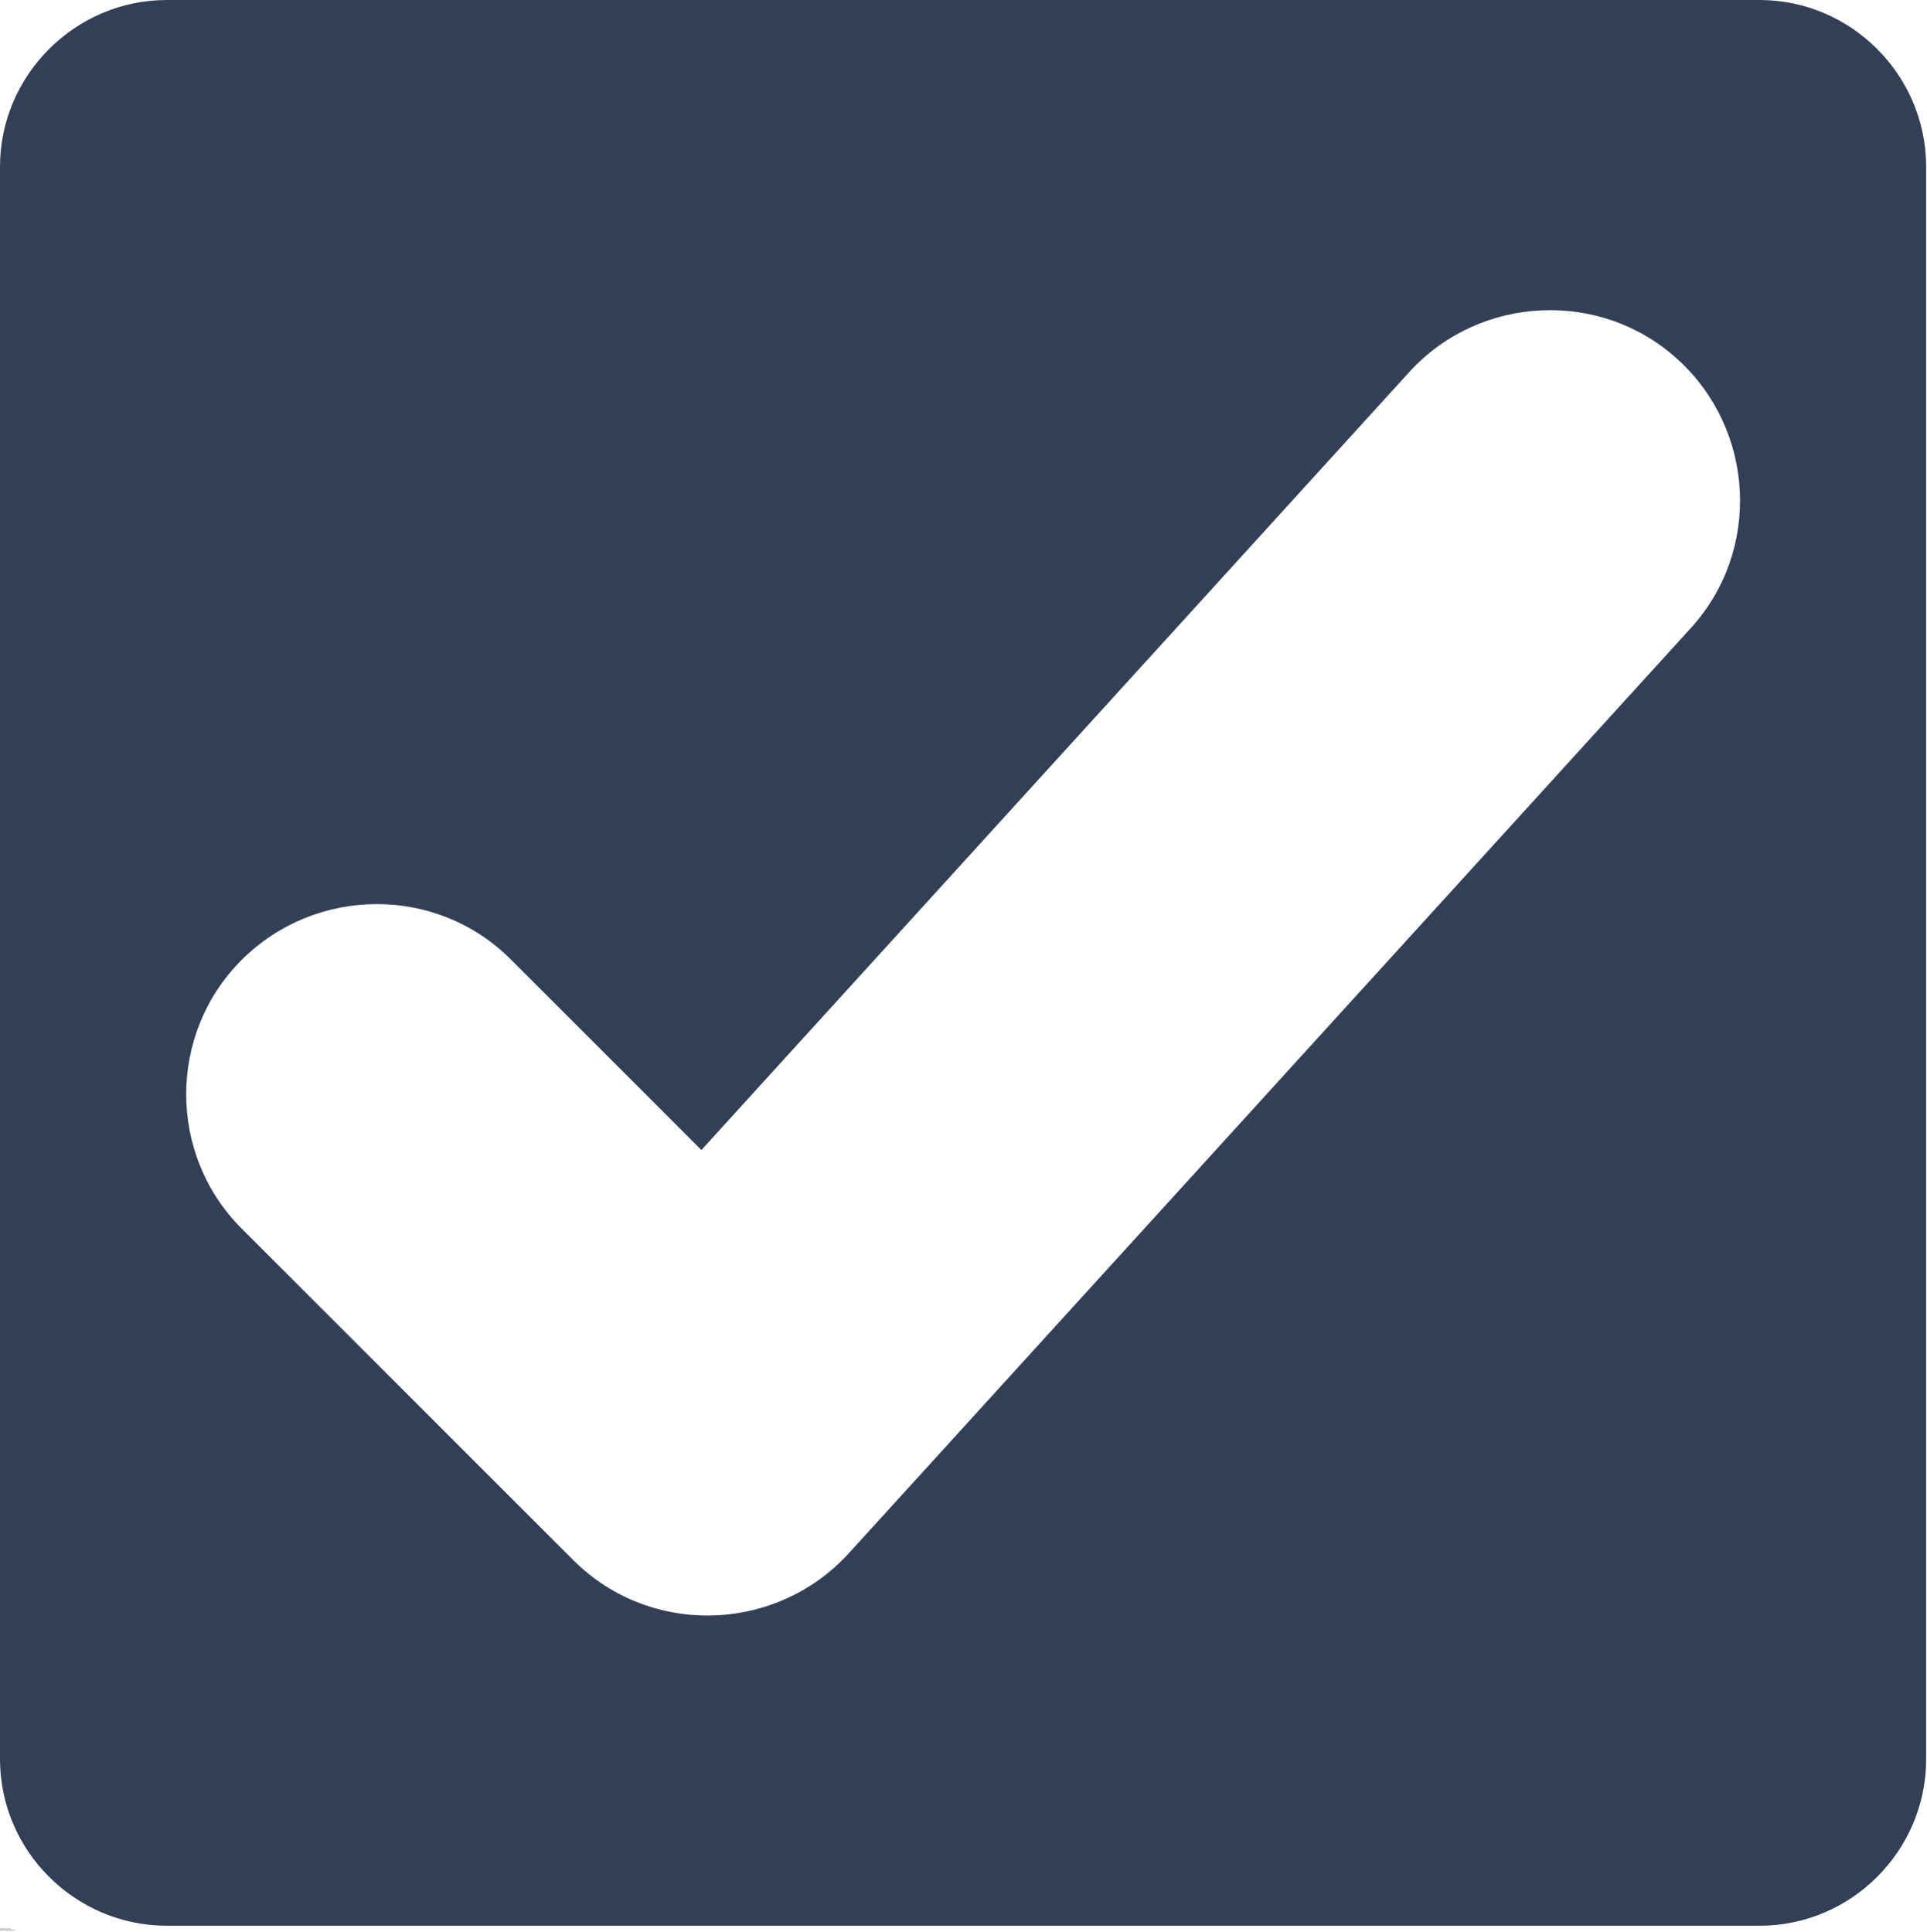 <?xml version="1.0" encoding="UTF-8"?> <svg xmlns="http://www.w3.org/2000/svg" width="747" height="749" viewBox="0 0 747 749" fill="none"> <path d="M682.101 0H64.661C29.151 0 0 29.151 0 64.661V682.101C0 717.612 29.151 746.669 64.661 746.669H682.101C717.612 746.669 746.669 717.607 746.669 682.101V64.661C746.669 29.151 717.607 0 682.101 0V0ZM93.635 372.24C122.332 343.543 169.192 343.177 197.979 371.969L271.9 445.891L546.34 144.211C573.585 114.336 620.444 112.065 650.319 139.304C680.376 166.638 682.829 213.408 655.496 243.466L329.842 601.359C301.962 632.963 252.561 635.14 222.321 604.989L93.638 476.307C65.034 447.703 65.034 400.843 93.638 372.233L93.635 372.24Z" fill="#324057"></path> <path d="M0.321 748.011C0.305 748.026 0.285 748.032 0.258 748.032H0.217C0.16 748.032 0.113 748.021 0.071 747.99C0.04 747.964 0.029 747.922 0.029 747.865C0.029 747.813 0.04 747.771 0.071 747.74C0.113 747.714 0.16 747.698 0.217 747.698H0.258C0.285 747.698 0.305 747.709 0.321 747.719V747.782C0.305 747.771 0.285 747.761 0.258 747.761H0.217C0.186 747.761 0.16 747.771 0.133 747.782C0.118 747.797 0.113 747.823 0.113 747.865C0.113 747.907 0.118 747.938 0.133 747.948C0.16 747.964 0.186 747.969 0.217 747.969H0.258C0.285 747.969 0.305 747.964 0.321 747.948V748.011Z" fill="#324057"></path> <path d="M0.57 747.844H0.529C0.497 747.844 0.477 747.854 0.466 747.865V747.927V748.031H0.383V747.781H0.466V747.823C0.466 747.813 0.471 747.802 0.487 747.802C0.497 747.792 0.518 747.781 0.549 747.781H0.57V747.844Z" fill="#324057"></path> <path d="M0.857 747.906V747.927H0.669V747.99H0.732H0.773C0.799 747.979 0.82 747.964 0.836 747.948V748.01C0.82 748.026 0.799 748.031 0.773 748.031H0.732C0.674 748.031 0.633 748.026 0.607 748.01C0.591 747.984 0.586 747.948 0.586 747.906C0.586 747.865 0.591 747.839 0.607 747.823C0.633 747.797 0.669 747.781 0.711 747.781C0.753 747.781 0.784 747.797 0.815 747.823C0.841 747.839 0.857 747.865 0.857 747.906H0.857ZM0.773 747.885C0.773 747.859 0.763 747.844 0.753 747.844C0.753 747.833 0.737 747.823 0.711 747.823C0.695 747.823 0.68 747.833 0.669 747.844V747.885H0.773Z" fill="#324057"></path> <path d="M1.018 747.927C1.002 747.927 0.986 747.937 0.976 747.948V747.99H0.997C1.023 747.99 1.038 747.984 1.038 747.969C1.049 747.958 1.059 747.943 1.059 747.927H1.018ZM1.143 747.885V748.031H1.059V747.99C1.059 748.005 1.044 748.021 1.018 748.031H0.976C0.945 748.031 0.924 748.026 0.913 748.01C0.898 748 0.893 747.979 0.893 747.948C0.893 747.922 0.898 747.906 0.913 747.906C0.939 747.896 0.976 747.885 1.018 747.885H1.059V747.865C1.059 747.854 1.049 747.844 1.038 747.844C1.038 747.833 1.023 747.823 0.997 747.823C0.981 747.823 0.965 747.833 0.955 747.844H0.913V747.781H0.955H1.018C1.059 747.781 1.085 747.792 1.101 747.802C1.127 747.818 1.143 747.844 1.143 747.885V747.885Z" fill="#324057"></path> <path d="M1.305 747.719V747.781H1.388V747.844H1.305V747.948V747.969H1.326H1.388V748.031H1.305C1.273 748.031 1.253 748.026 1.242 748.01C1.227 748 1.221 747.979 1.221 747.948V747.844H1.18V747.781H1.221V747.719H1.305Z" fill="#324057"></path> <path d="M1.691 747.906V747.927H1.503V747.99H1.566H1.607C1.633 747.979 1.654 747.964 1.67 747.948V748.01C1.654 748.026 1.633 748.031 1.607 748.031H1.566C1.508 748.031 1.467 748.026 1.441 748.01C1.425 747.984 1.42 747.948 1.42 747.906C1.42 747.865 1.425 747.839 1.441 747.823C1.467 747.797 1.503 747.781 1.545 747.781C1.587 747.781 1.618 747.797 1.649 747.823C1.675 747.839 1.691 747.865 1.691 747.906H1.691ZM1.607 747.885C1.607 747.859 1.597 747.844 1.587 747.844C1.587 747.833 1.571 747.823 1.545 747.823C1.529 747.823 1.514 747.833 1.503 747.844V747.885H1.607Z" fill="#324057"></path> <path d="M1.914 747.823V747.677H1.997V748.031H1.914V747.989C1.898 748.005 1.883 748.021 1.872 748.031H1.831C1.799 748.031 1.773 748.026 1.747 748.01C1.732 747.984 1.727 747.948 1.727 747.906C1.727 747.864 1.732 747.838 1.747 747.823C1.773 747.797 1.799 747.781 1.831 747.781C1.841 747.781 1.857 747.791 1.872 747.802C1.883 747.802 1.898 747.812 1.914 747.823V747.823ZM1.852 747.989C1.878 747.989 1.893 747.984 1.893 747.968C1.904 747.958 1.914 747.937 1.914 747.906C1.914 747.896 1.904 747.88 1.893 747.864C1.893 747.838 1.878 747.823 1.852 747.823C1.836 747.823 1.82 747.838 1.81 747.864V747.906V747.968C1.82 747.984 1.836 747.989 1.852 747.989Z" fill="#324057"></path> <path d="M2.352 747.989C2.378 747.989 2.393 747.984 2.393 747.968C2.404 747.958 2.414 747.937 2.414 747.906C2.414 747.896 2.404 747.88 2.393 747.864C2.393 747.838 2.378 747.823 2.352 747.823C2.336 747.823 2.32 747.838 2.31 747.864V747.906V747.968C2.32 747.984 2.336 747.989 2.352 747.989ZM2.31 747.823C2.31 747.812 2.315 747.802 2.331 747.802C2.357 747.791 2.378 747.781 2.393 747.781C2.419 747.781 2.44 747.797 2.456 747.823C2.482 747.838 2.497 747.864 2.497 747.906C2.497 747.948 2.482 747.984 2.456 748.01C2.44 748.026 2.419 748.031 2.393 748.031H2.331C2.315 748.021 2.31 748.005 2.31 747.989V748.031H2.227V747.677H2.31V747.823Z" fill="#324057"></path> <path d="M2.514 747.781H2.597L2.66 747.948L2.722 747.781H2.805L2.701 748.052C2.686 748.078 2.67 748.099 2.66 748.115C2.644 748.125 2.623 748.135 2.597 748.135H2.555V748.073H2.576H2.597C2.607 748.073 2.618 748.062 2.618 748.052V748.031L2.514 747.781Z" fill="#324057"></path> <path d="M3.257 747.906V747.927H3.07V747.99H3.132H3.174C3.2 747.979 3.221 747.964 3.236 747.948V748.01C3.221 748.026 3.2 748.031 3.174 748.031H3.132C3.075 748.031 3.033 748.026 3.007 748.01C2.992 747.984 2.986 747.948 2.986 747.906C2.986 747.865 2.992 747.839 3.007 747.823C3.033 747.797 3.07 747.781 3.111 747.781C3.153 747.781 3.184 747.797 3.215 747.823C3.242 747.839 3.257 747.865 3.257 747.906H3.257ZM3.174 747.885C3.174 747.859 3.163 747.844 3.153 747.844C3.153 747.833 3.137 747.823 3.111 747.823C3.096 747.823 3.08 747.833 3.07 747.844V747.885H3.174Z" fill="#324057"></path> <path d="M3.398 747.719V747.781H3.482V747.844H3.398V747.948V747.969H3.419H3.482V748.031H3.398C3.367 748.031 3.346 748.026 3.336 748.01C3.32 748 3.315 747.979 3.315 747.948V747.844H3.273V747.781H3.315V747.719H3.398Z" fill="#324057"></path> <path d="M3.533 747.781H3.617V748.031H3.533V747.781ZM3.533 747.677H3.617V747.739H3.533V747.677Z" fill="#324057"></path> <path d="M3.689 747.677H3.773V747.885L3.856 747.781H3.939L3.835 747.906L3.96 748.031H3.856L3.773 747.927V748.031H3.689V747.677Z" fill="#324057"></path> <path d="M4.096 747.927C4.08 747.927 4.064 747.937 4.054 747.948V747.99H4.075C4.101 747.99 4.117 747.984 4.117 747.969C4.127 747.958 4.137 747.943 4.137 747.927H4.096ZM4.221 747.885V748.031H4.137V747.99C4.137 748.005 4.122 748.021 4.096 748.031H4.054C4.023 748.031 4.002 748.026 3.992 748.01C3.976 748 3.971 747.979 3.971 747.948C3.971 747.922 3.976 747.906 3.992 747.906C4.018 747.896 4.054 747.885 4.096 747.885H4.137V747.865C4.137 747.854 4.127 747.844 4.117 747.844C4.117 747.833 4.101 747.823 4.075 747.823C4.059 747.823 4.044 747.833 4.033 747.844H3.992V747.781H4.033H4.096C4.137 747.781 4.163 747.792 4.179 747.802C4.205 747.818 4.221 747.844 4.221 747.885V747.885Z" fill="#324057"></path> <path d="M0.216 748.13V748.192H0.154H0.133V748.213V748.234H0.216V748.297H0.133V748.484H0.049V748.297H0.008V748.234H0.049V748.213C0.049 748.187 0.055 748.166 0.07 748.151C0.081 748.14 0.112 748.13 0.154 748.13H0.216Z" fill="#324057"></path> <path d="M0.436 748.297H0.394C0.363 748.297 0.342 748.307 0.331 748.318V748.38V748.484H0.248V748.234H0.331V748.276C0.331 748.266 0.337 748.255 0.352 748.255C0.363 748.245 0.383 748.234 0.415 748.234H0.436V748.297Z" fill="#324057"></path> <path d="M0.576 748.276C0.561 748.276 0.545 748.286 0.535 748.297V748.359V748.422C0.545 748.438 0.561 748.443 0.576 748.443C0.602 748.443 0.618 748.438 0.618 748.422C0.628 748.411 0.639 748.391 0.639 748.359C0.639 748.333 0.628 748.313 0.618 748.297C0.618 748.286 0.602 748.276 0.576 748.276ZM0.576 748.234C0.628 748.234 0.665 748.25 0.68 748.276C0.706 748.292 0.722 748.318 0.722 748.359C0.722 748.401 0.706 748.438 0.68 748.464C0.665 748.479 0.628 748.484 0.576 748.484C0.535 748.484 0.498 748.479 0.472 748.464C0.456 748.438 0.451 748.401 0.451 748.359C0.451 748.318 0.456 748.292 0.472 748.276C0.498 748.25 0.535 748.234 0.576 748.234Z" fill="#324057"></path> <path d="M1.012 748.276C1.023 748.266 1.038 748.255 1.054 748.255C1.064 748.245 1.08 748.234 1.096 748.234C1.122 748.234 1.143 748.245 1.158 748.255C1.169 748.271 1.179 748.297 1.179 748.339V748.484H1.096V748.359V748.339C1.096 748.328 1.085 748.318 1.075 748.318V748.297C1.059 748.297 1.044 748.307 1.033 748.318C1.018 748.333 1.012 748.349 1.012 748.359V748.484H0.95V748.359C0.95 748.333 0.939 748.318 0.929 748.318C0.929 748.307 0.919 748.297 0.908 748.297C0.893 748.297 0.877 748.307 0.867 748.318V748.359V748.484H0.783V748.234H0.867V748.276C0.867 748.266 0.872 748.255 0.887 748.255C0.898 748.245 0.913 748.234 0.929 748.234C0.955 748.234 0.971 748.245 0.971 748.255C0.981 748.255 0.997 748.266 1.012 748.276V748.276Z" fill="#324057"></path> <path d="M1.498 748.172V748.234H1.581V748.297H1.498V748.401V748.422H1.519H1.581V748.484H1.498C1.467 748.484 1.446 748.479 1.436 748.464C1.42 748.453 1.415 748.432 1.415 748.401V748.297H1.373V748.234H1.415V748.172H1.498Z" fill="#324057"></path> <path d="M1.883 748.338V748.484H1.799V748.38V748.338V748.297H1.779H1.758C1.742 748.297 1.727 748.307 1.716 748.317V748.359V748.484H1.633V748.13H1.716V748.276C1.716 748.265 1.721 748.255 1.737 748.255C1.763 748.244 1.784 748.234 1.799 748.234C1.826 748.234 1.846 748.244 1.862 748.255C1.872 748.271 1.883 748.297 1.883 748.338V748.338Z" fill="#324057"></path> <path d="M2.206 748.359V748.38H2.019V748.443H2.081H2.123C2.149 748.432 2.17 748.417 2.186 748.401V748.464C2.17 748.479 2.149 748.484 2.123 748.484H2.081C2.024 748.484 1.982 748.479 1.956 748.464C1.941 748.438 1.936 748.401 1.936 748.359C1.936 748.318 1.941 748.292 1.956 748.276C1.982 748.25 2.019 748.234 2.061 748.234C2.102 748.234 2.133 748.25 2.165 748.276C2.191 748.292 2.206 748.318 2.206 748.359H2.206ZM2.123 748.339C2.123 748.313 2.113 748.297 2.102 748.297C2.102 748.286 2.087 748.276 2.061 748.276C2.045 748.276 2.029 748.286 2.019 748.297V748.339H2.123Z" fill="#324057"></path> <path d="M2.42 748.151H2.503L2.628 748.381V748.151H2.712V748.485H2.628L2.503 748.256V748.485H2.42V748.151Z" fill="#324057"></path> <path d="M2.904 748.276C2.889 748.276 2.873 748.286 2.863 748.297V748.359V748.422C2.873 748.438 2.889 748.443 2.904 748.443C2.93 748.443 2.946 748.438 2.946 748.422C2.956 748.411 2.967 748.391 2.967 748.359C2.967 748.333 2.956 748.313 2.946 748.297C2.946 748.286 2.93 748.276 2.904 748.276ZM2.904 748.234C2.956 748.234 2.993 748.25 3.008 748.276C3.034 748.292 3.05 748.318 3.05 748.359C3.05 748.401 3.034 748.438 3.008 748.464C2.993 748.479 2.956 748.484 2.904 748.484C2.863 748.484 2.826 748.479 2.8 748.464C2.784 748.438 2.779 748.401 2.779 748.359C2.779 748.318 2.785 748.292 2.8 748.276C2.826 748.25 2.863 748.234 2.904 748.234Z" fill="#324057"></path> <path d="M3.111 748.38V748.234H3.174V748.255V748.318V748.359V748.401C3.184 748.401 3.195 748.411 3.195 748.422H3.215H3.257C3.268 748.411 3.278 748.391 3.278 748.359V748.234H3.361V748.484H3.278V748.443C3.262 748.458 3.247 748.474 3.236 748.484H3.195C3.163 748.484 3.143 748.479 3.132 748.464C3.117 748.453 3.111 748.422 3.111 748.38V748.38Z" fill="#324057"></path> <path d="M3.686 748.339V748.484H3.602V748.38V748.339V748.297H3.581H3.561C3.545 748.297 3.529 748.307 3.519 748.318V748.359V748.484H3.436V748.234H3.519V748.276C3.519 748.266 3.524 748.255 3.54 748.255C3.566 748.245 3.587 748.234 3.602 748.234C3.628 748.234 3.649 748.245 3.665 748.255C3.675 748.271 3.686 748.297 3.686 748.339V748.339Z" fill="#324057"></path> <path d="M3.92 748.151H4.066C4.107 748.151 4.133 748.167 4.149 748.193C4.175 748.209 4.191 748.229 4.191 748.256C4.191 748.297 4.175 748.334 4.149 748.36C4.133 748.375 4.107 748.381 4.066 748.381H4.003V748.485H3.92L3.92 748.151ZM4.003 748.214V748.297H4.066H4.087C4.097 748.287 4.107 748.271 4.107 748.256C4.107 748.245 4.097 748.235 4.087 748.235C4.087 748.224 4.076 748.214 4.066 748.214H4.003Z" fill="#324057"></path> <path d="M4.436 748.297H4.394C4.363 748.297 4.342 748.307 4.331 748.318V748.38V748.484H4.248V748.234H4.331V748.276C4.331 748.266 4.337 748.255 4.352 748.255C4.363 748.245 4.383 748.234 4.415 748.234H4.436V748.297Z" fill="#324057"></path> <path d="M4.576 748.276C4.561 748.276 4.545 748.286 4.535 748.297V748.359V748.422C4.545 748.438 4.561 748.443 4.576 748.443C4.602 748.443 4.618 748.438 4.618 748.422C4.628 748.411 4.639 748.391 4.639 748.359C4.639 748.333 4.628 748.313 4.618 748.297C4.618 748.286 4.602 748.276 4.576 748.276ZM4.576 748.234C4.628 748.234 4.665 748.25 4.68 748.276C4.706 748.292 4.722 748.318 4.722 748.359C4.722 748.401 4.706 748.438 4.68 748.464C4.665 748.479 4.628 748.484 4.576 748.484C4.535 748.484 4.498 748.479 4.472 748.464C4.456 748.438 4.451 748.401 4.451 748.359C4.451 748.318 4.456 748.292 4.472 748.276C4.498 748.25 4.535 748.234 4.576 748.234Z" fill="#324057"></path> <path d="M4.783 748.234H4.867V748.484C4.867 748.51 4.851 748.531 4.825 748.547C4.809 748.573 4.788 748.588 4.762 748.588H4.721V748.526H4.742C4.752 748.526 4.762 748.515 4.762 748.505C4.773 748.505 4.783 748.494 4.783 748.484V748.234ZM4.783 748.13H4.867V748.192H4.783V748.13Z" fill="#324057"></path> <path d="M5.191 748.359V748.38H5.003V748.443H5.066H5.107C5.133 748.432 5.154 748.417 5.17 748.401V748.464C5.154 748.479 5.133 748.484 5.107 748.484H5.066C5.008 748.484 4.967 748.479 4.941 748.464C4.925 748.438 4.92 748.401 4.92 748.359C4.92 748.318 4.925 748.292 4.941 748.276C4.967 748.25 5.003 748.234 5.045 748.234C5.087 748.234 5.118 748.25 5.149 748.276C5.175 748.292 5.191 748.318 5.191 748.359H5.191ZM5.107 748.339C5.107 748.313 5.097 748.297 5.087 748.297C5.087 748.286 5.071 748.276 5.045 748.276C5.029 748.276 5.014 748.286 5.003 748.297V748.339H5.107Z" fill="#324057"></path> <path d="M5.456 748.234V748.297H5.414C5.398 748.286 5.383 748.276 5.372 748.276C5.357 748.276 5.341 748.292 5.331 748.318C5.315 748.333 5.31 748.349 5.31 748.359C5.31 748.391 5.315 748.411 5.331 748.422C5.341 748.438 5.357 748.443 5.372 748.443H5.414C5.424 748.432 5.44 748.422 5.456 748.422V748.484H5.414H5.372C5.315 748.484 5.273 748.479 5.247 748.464C5.232 748.438 5.227 748.401 5.227 748.359C5.227 748.318 5.232 748.292 5.247 748.276C5.273 748.25 5.315 748.234 5.372 748.234H5.414H5.456Z" fill="#324057"></path> <path d="M5.602 748.172V748.234H5.685V748.297H5.602V748.401V748.422H5.622H5.685V748.484H5.602C5.57 748.484 5.549 748.479 5.539 748.464C5.523 748.453 5.518 748.432 5.518 748.401V748.297H5.477V748.234H5.518V748.172H5.602Z" fill="#324057"></path> </svg> 
